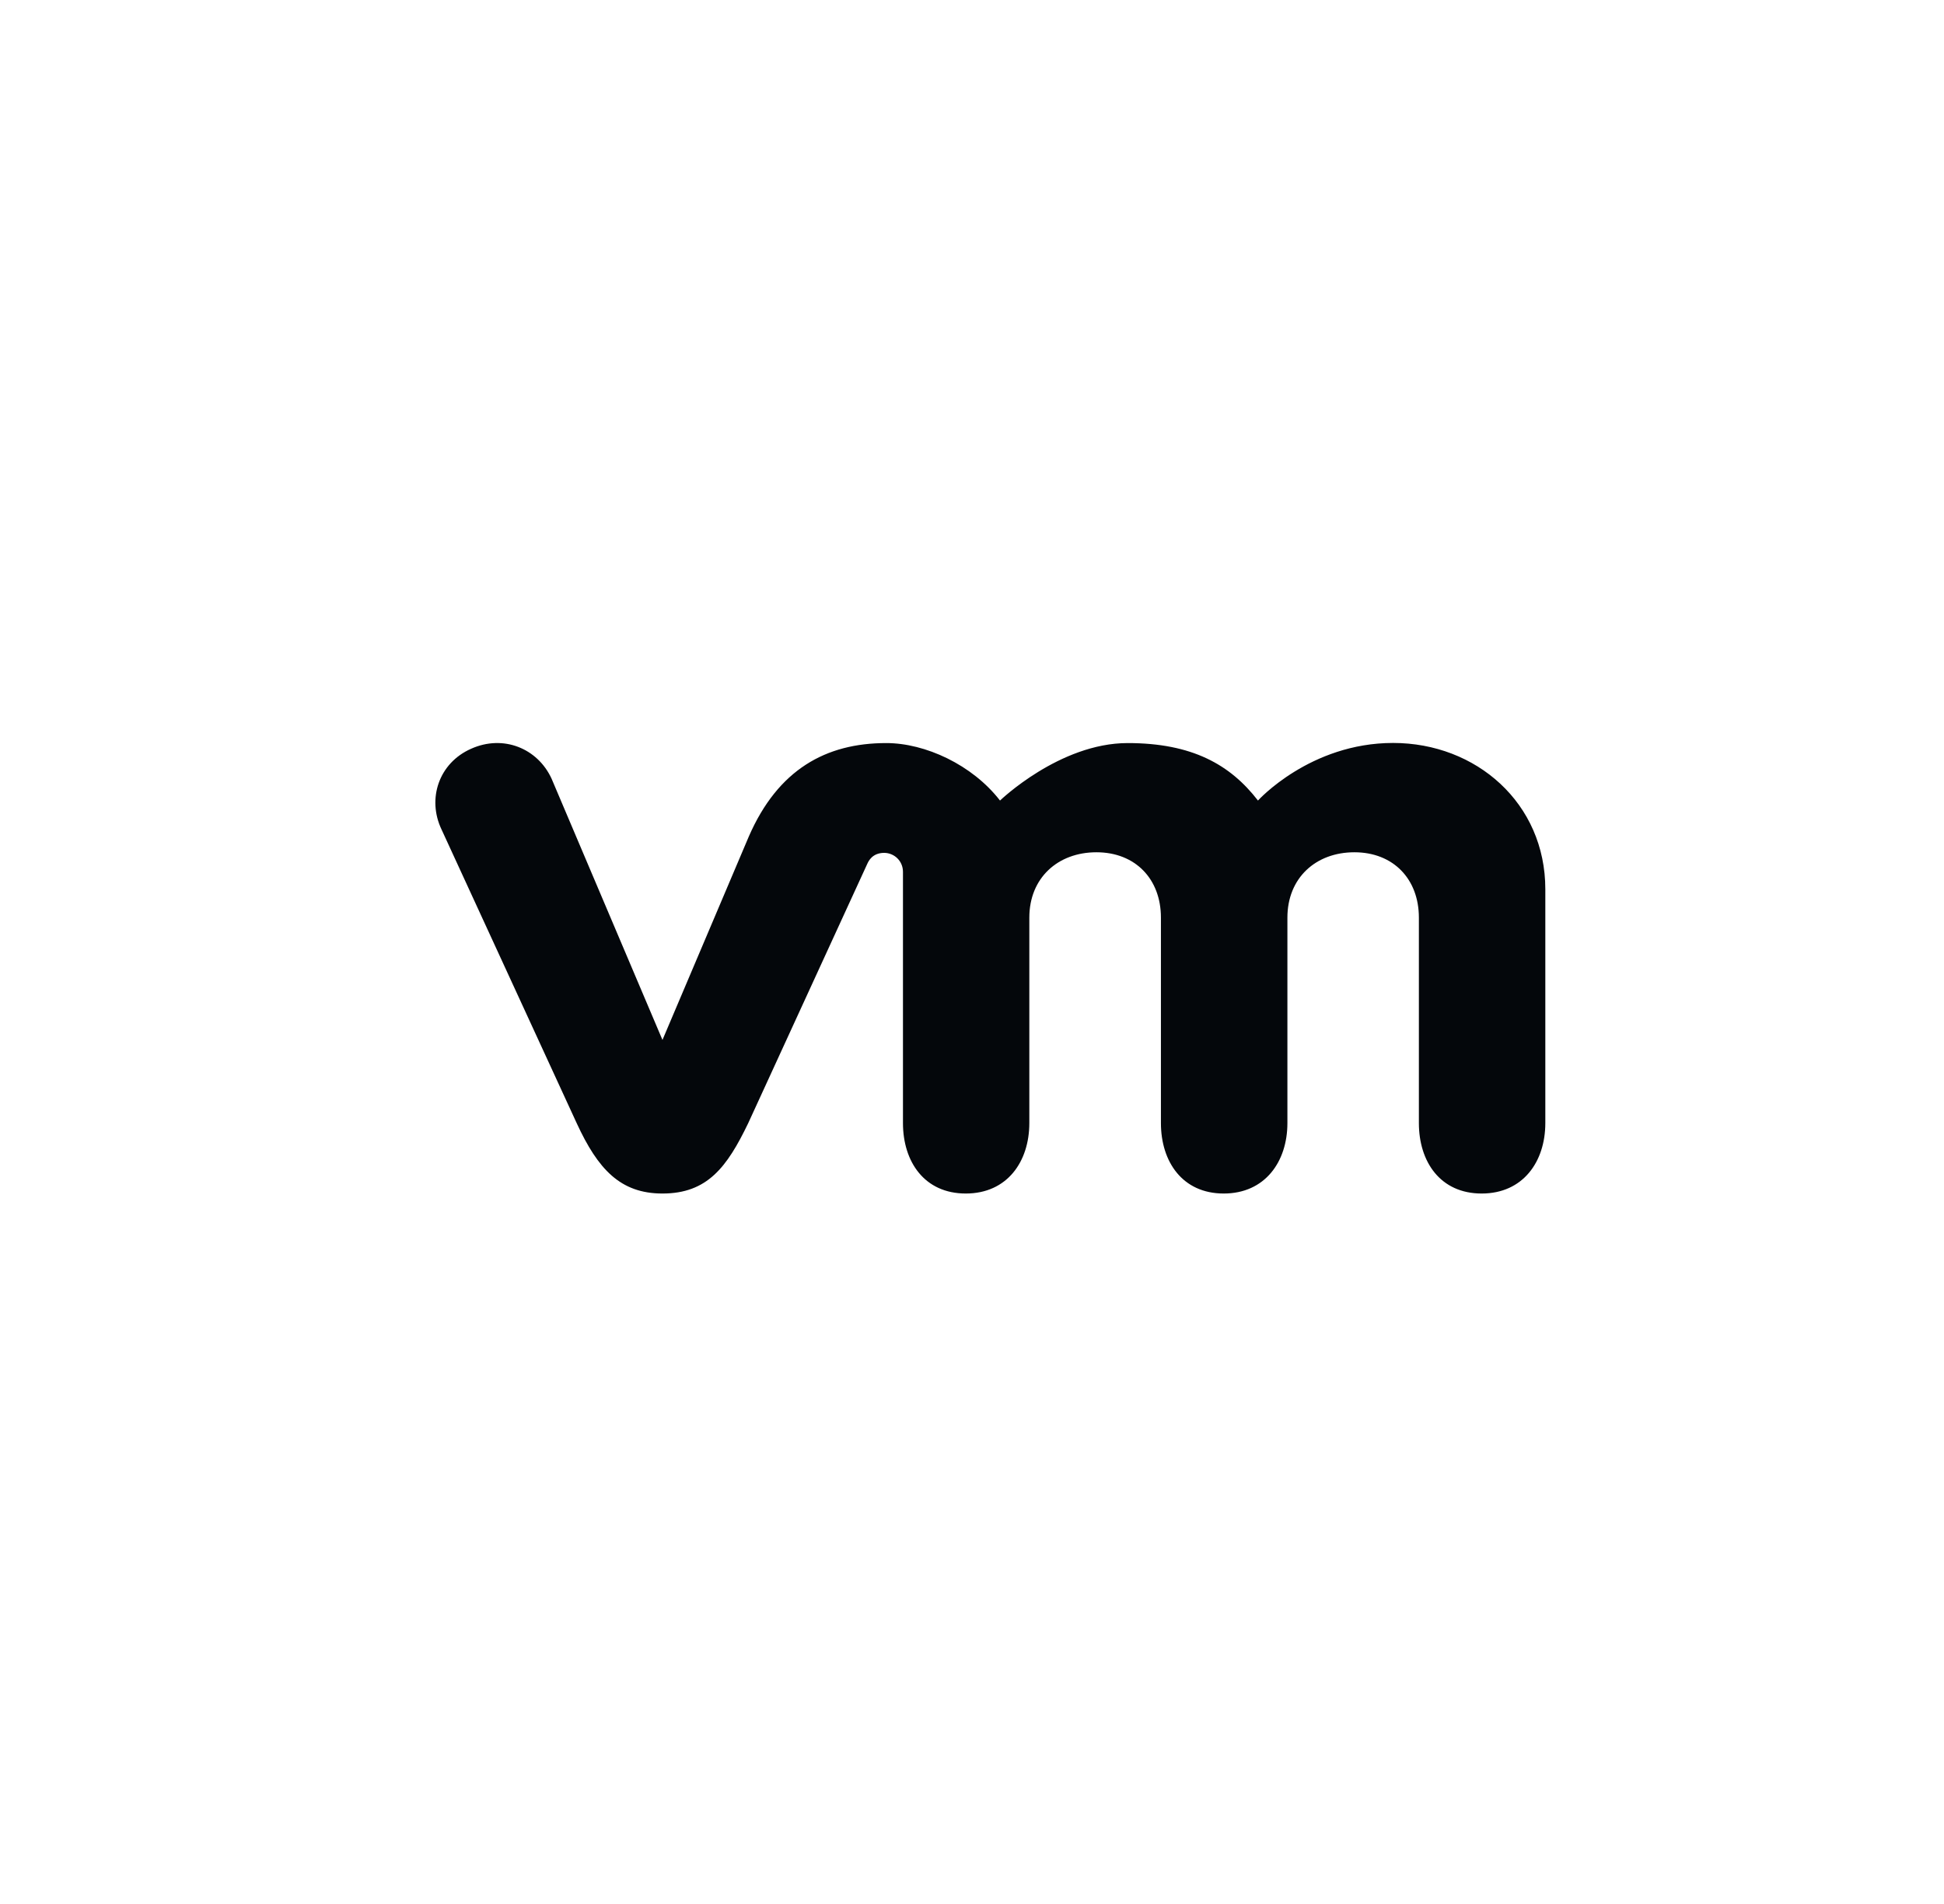 <svg xmlns="http://www.w3.org/2000/svg" fill="none" viewBox="0 0 49 48" height="48" width="49">
<path fill="#04070B" d="M13.904 19.633C13.552 18.864 12.684 18.512 11.873 18.877C11.062 19.236 10.761 20.137 11.129 20.911L14.537 28.318C15.073 29.479 15.638 30.089 16.698 30.089C17.829 30.089 18.325 29.424 18.858 28.318C18.858 28.318 21.832 21.844 21.86 21.779C21.892 21.71 21.986 21.501 22.289 21.501C22.544 21.504 22.76 21.707 22.76 21.98V28.313C22.76 29.288 23.301 30.089 24.343 30.089C25.385 30.089 25.945 29.288 25.945 28.313V23.134C25.945 22.134 26.662 21.486 27.637 21.486C28.612 21.486 29.262 22.156 29.262 23.134V28.313C29.262 29.288 29.805 30.089 30.845 30.089C31.884 30.089 32.45 29.288 32.45 28.313V23.134C32.45 22.134 33.164 21.486 34.139 21.486C35.114 21.486 35.764 22.156 35.764 23.134V28.313C35.764 29.288 36.304 30.089 37.346 30.089C38.388 30.089 38.951 29.288 38.951 28.313V22.417C38.951 20.249 37.21 18.73 35.114 18.73C33.018 18.73 31.708 20.182 31.708 20.182C31.011 19.279 30.051 18.733 28.424 18.733C26.707 18.733 25.206 20.182 25.206 20.182C24.507 19.279 23.321 18.733 22.338 18.733C20.818 18.733 19.61 19.4 18.875 21.087L16.698 26.217L13.904 19.633Z"></path>
</svg>
